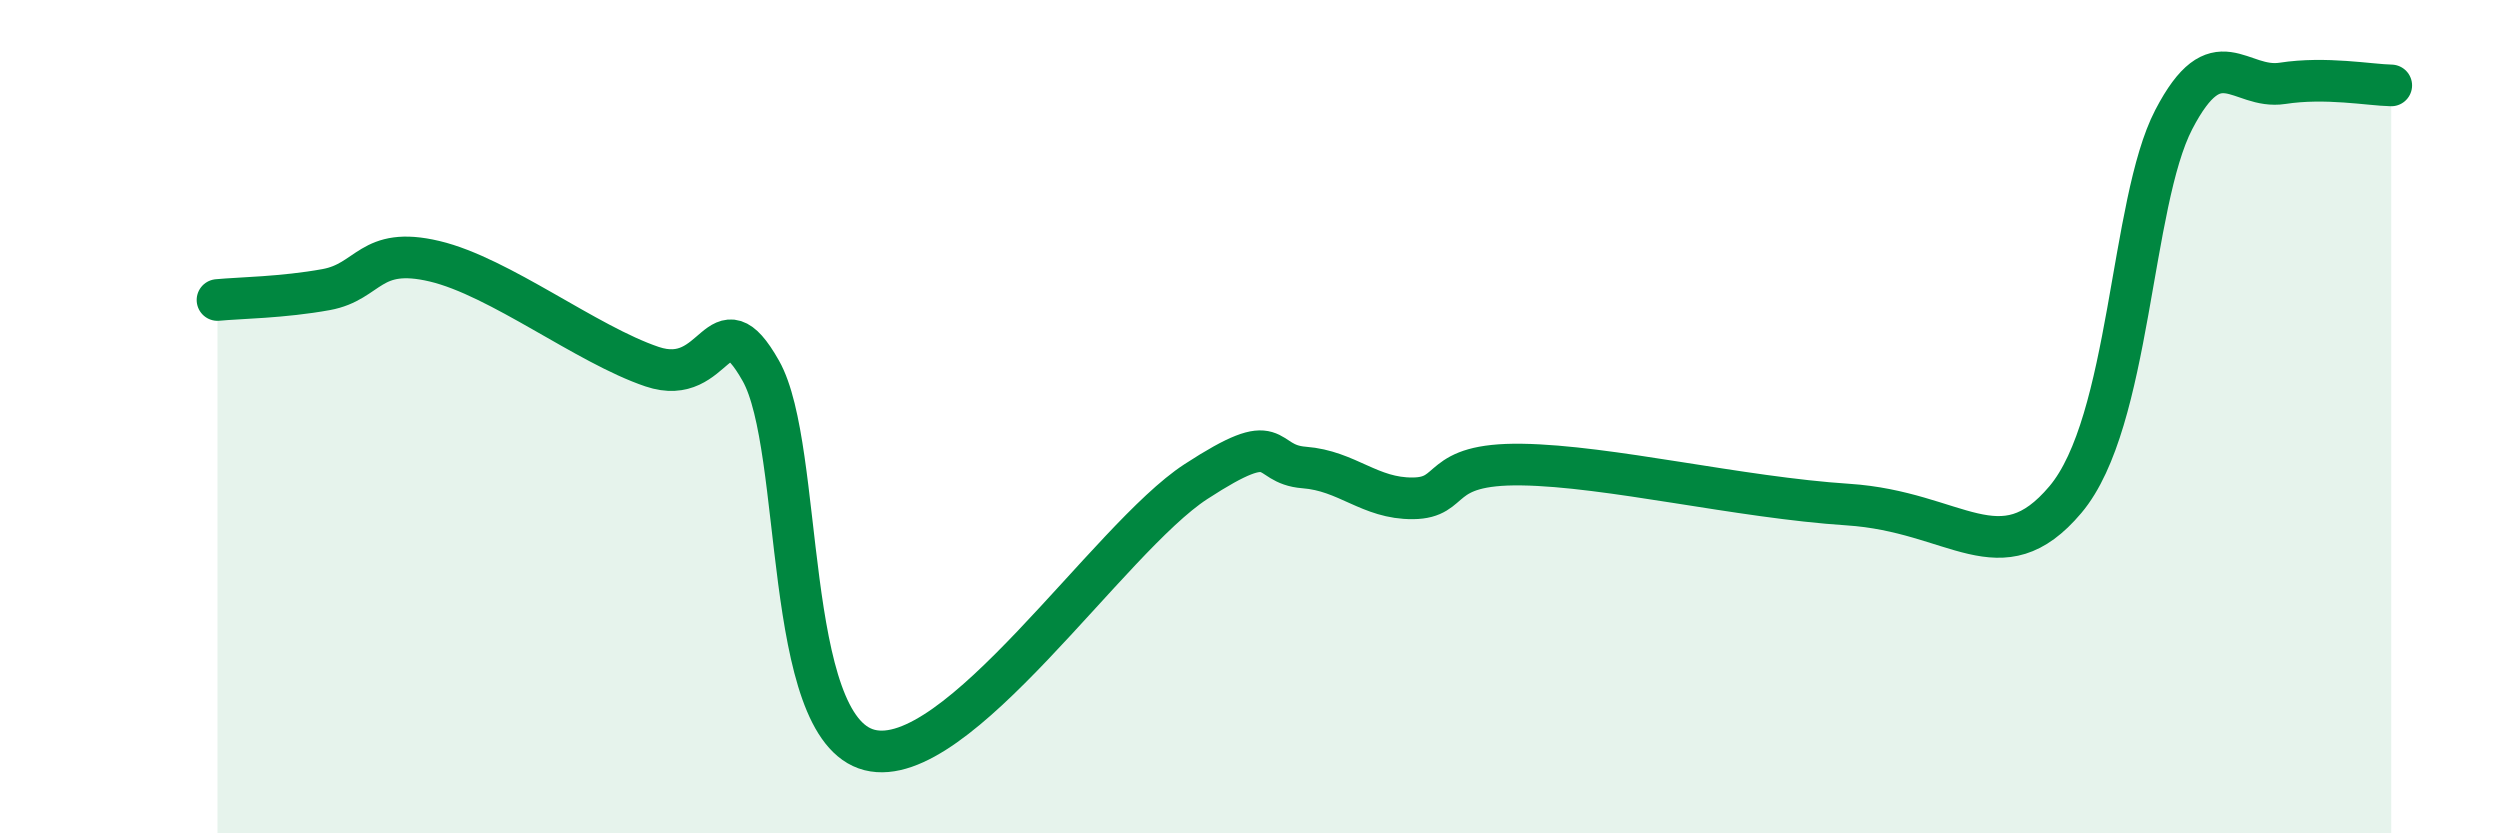 
    <svg width="60" height="20" viewBox="0 0 60 20" xmlns="http://www.w3.org/2000/svg">
      <path
        d="M 5.22,7.2 C 5.74,7.15 6.79,7.14 7.83,6.95 C 8.87,6.76 8.87,5.9 10.43,6.27 C 11.99,6.64 14.08,8.27 15.65,8.8 C 17.22,9.33 17.22,7.06 18.26,8.9 C 19.3,10.74 18.78,17.47 20.87,18 C 22.96,18.53 26.61,12.92 28.7,11.56 C 30.79,10.2 30.26,11.14 31.3,11.22 C 32.34,11.3 32.87,11.97 33.91,11.96 C 34.95,11.95 34.43,11.12 36.52,11.15 C 38.61,11.18 41.74,11.94 44.35,12.11 C 46.96,12.28 48.01,13.84 49.57,11.99 C 51.13,10.14 51.13,4.87 52.17,2.87 C 53.21,0.87 53.74,2.16 54.78,2 C 55.82,1.84 56.87,2.04 57.39,2.05L57.39 20L5.22 20Z"
        fill="#008740"
        opacity="0.1"
        stroke-linecap="round"
        stroke-linejoin="round"
      />
      <path
        d="M 5.22,7.2 C 5.74,7.15 6.79,7.14 7.83,6.95 C 8.87,6.76 8.87,5.9 10.43,6.27 C 11.99,6.64 14.08,8.27 15.65,8.8 C 17.22,9.33 17.22,7.06 18.26,8.9 C 19.3,10.74 18.78,17.47 20.87,18 C 22.96,18.53 26.61,12.92 28.7,11.56 C 30.79,10.2 30.26,11.14 31.3,11.22 C 32.34,11.3 32.87,11.97 33.91,11.96 C 34.95,11.95 34.43,11.12 36.52,11.15 C 38.61,11.18 41.74,11.94 44.35,12.11 C 46.96,12.28 48.01,13.84 49.57,11.99 C 51.13,10.14 51.13,4.87 52.17,2.87 C 53.21,0.87 53.74,2.16 54.78,2 C 55.82,1.84 56.87,2.04 57.39,2.05"
        stroke="#008740"
        stroke-width="1"
        fill="none"
        stroke-linecap="round"
        stroke-linejoin="round"
      />
    </svg>
  